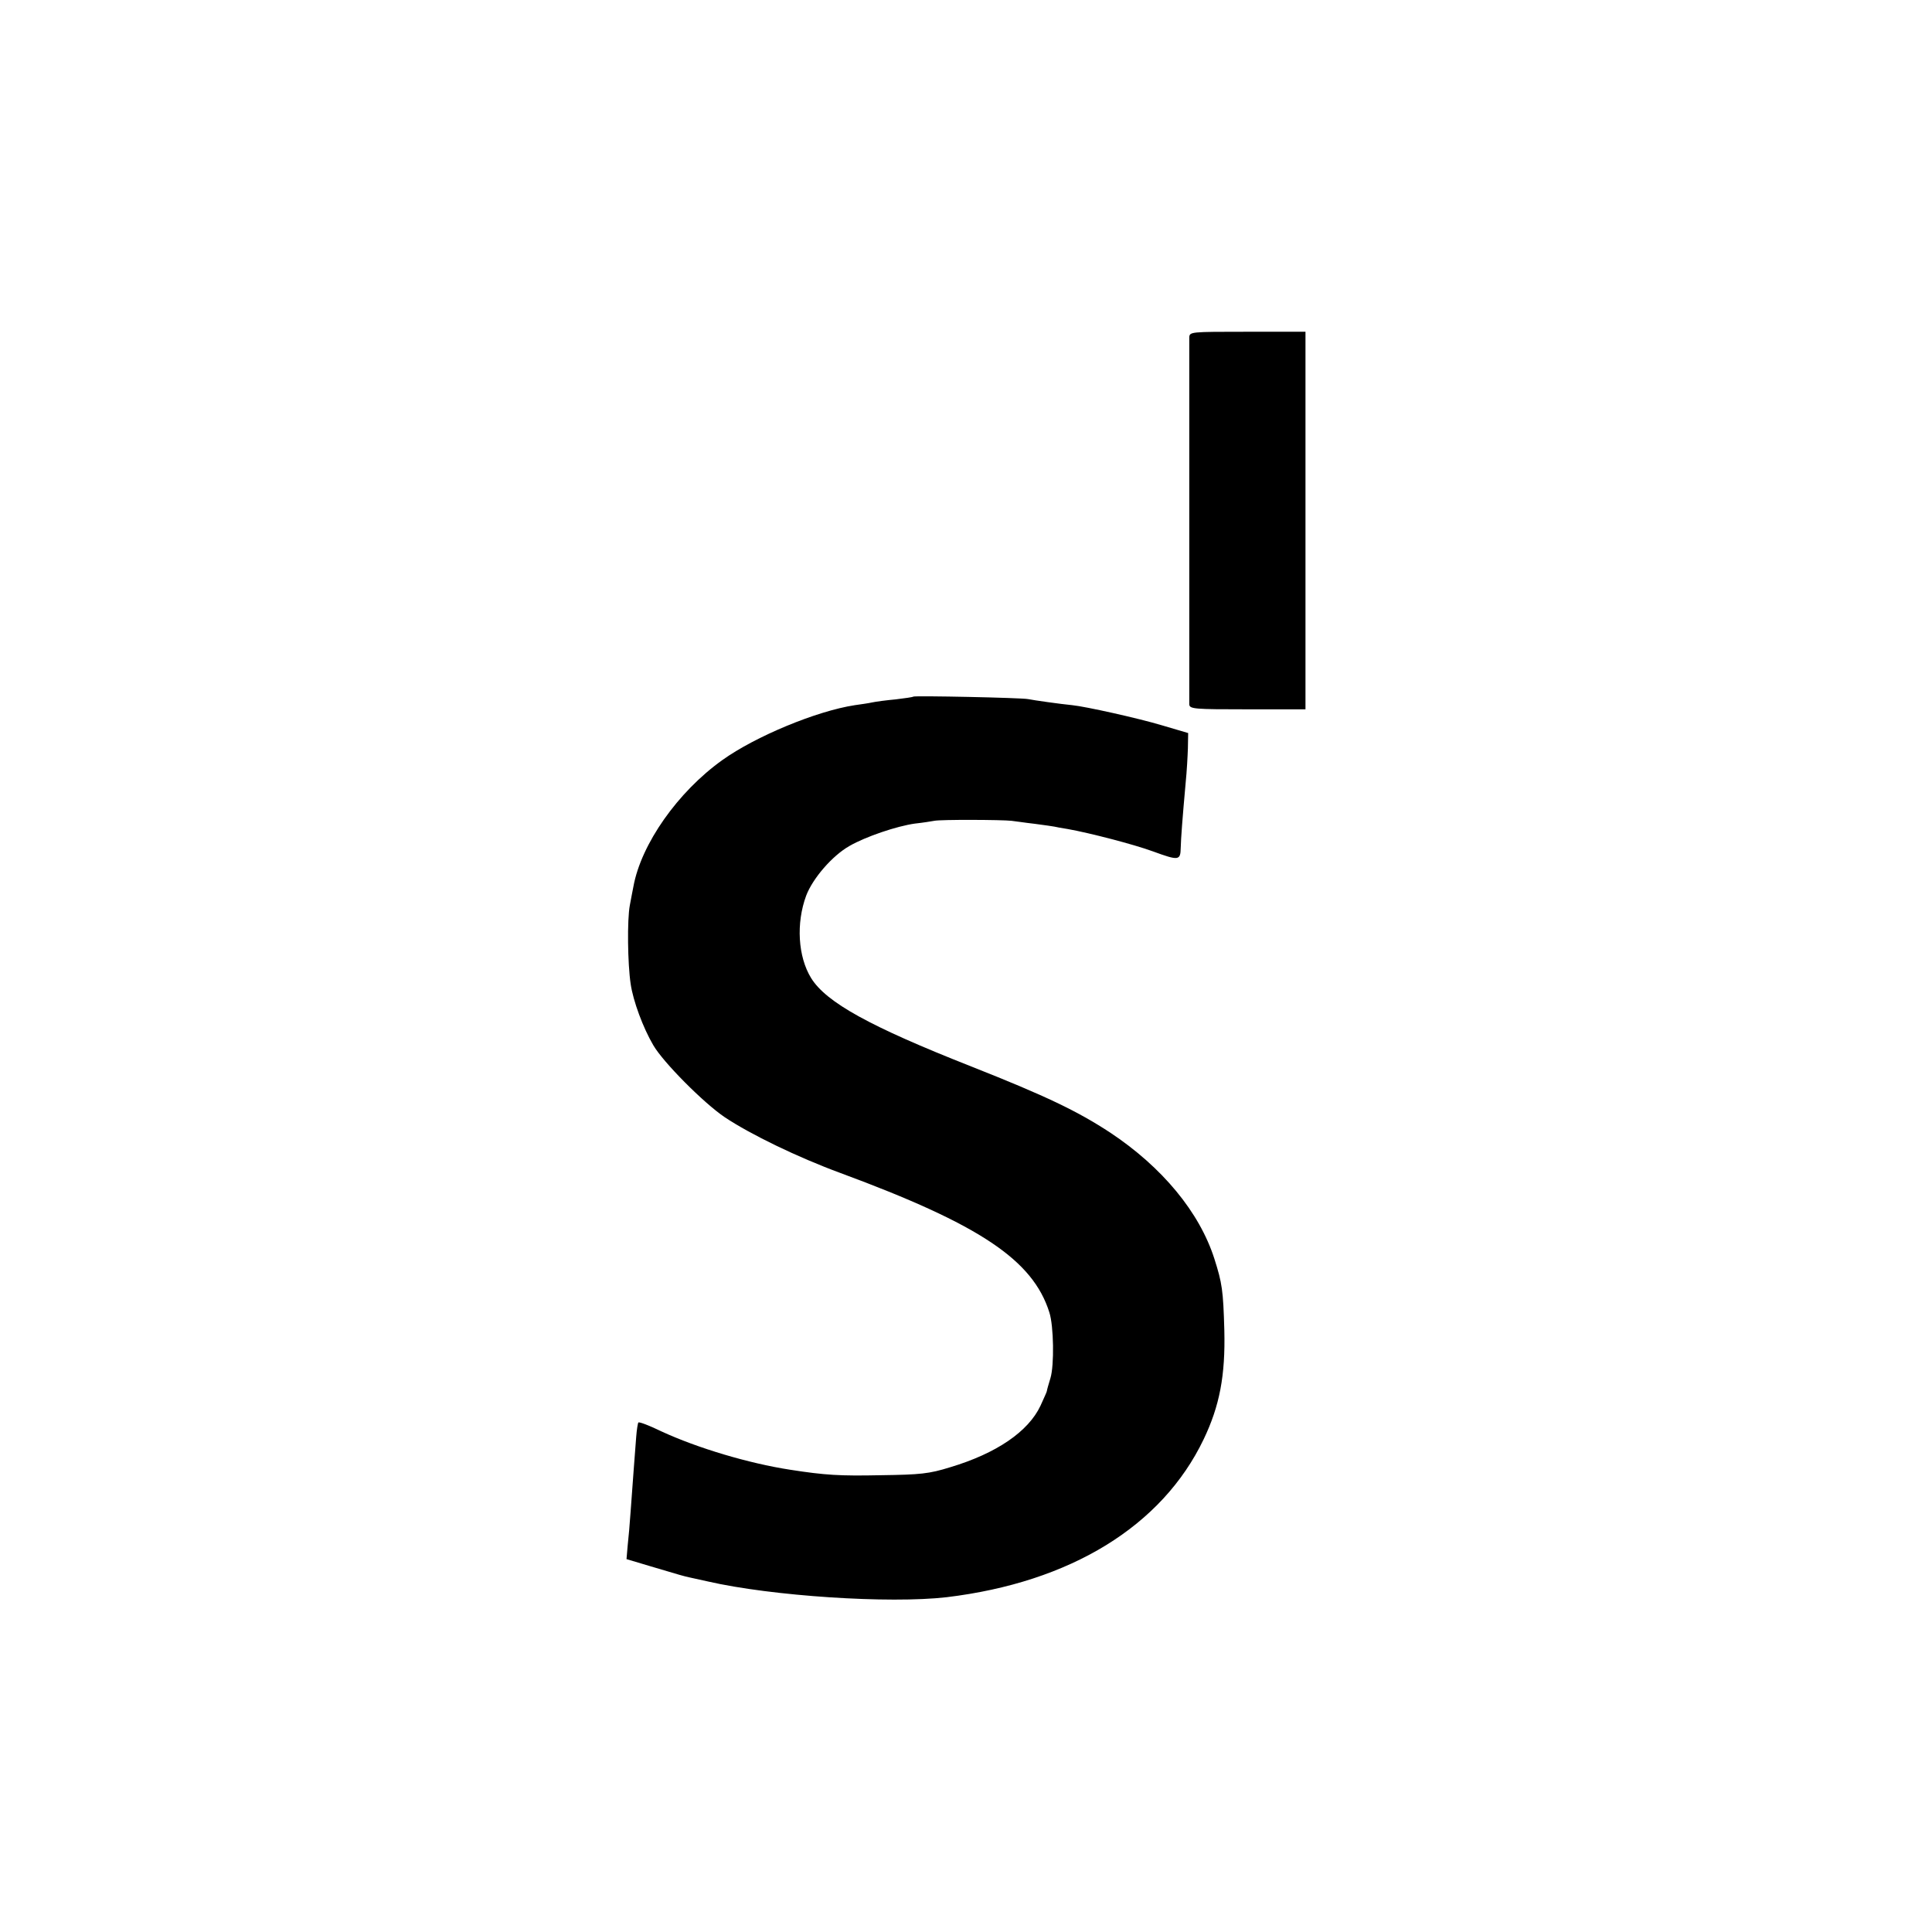 <svg version="1" xmlns="http://www.w3.org/2000/svg" width="933.333" height="933.333" viewBox="0 0 700 700"><path d="M430.9 122.3v132.9c.1 1.7 1.8 1.8 21.1 1.8h21V120.2h-21c-20.8 0-21 0-21.1 2.1zM330.9 252.4c-.2.2-3.1.6-6.4 1-3.3.3-7.1.8-8.5 1.1-1.3.3-4.2.7-6.3 1-13.8 2.1-36 11.3-48 19.9-16.1 11.5-29.4 30.4-32.2 45.8-.3 1.3-.8 4.3-1.3 6.8-1 5.2-.8 21.2.3 28.5.9 6.2 4.5 15.9 8.2 22.2 3.6 6.2 18.2 20.9 25.9 26.1 9.3 6.2 26.4 14.5 41.9 20.2 50.6 18.7 69.7 31.5 75.7 50.5 1.6 4.9 1.8 19.2.4 23.8-.7 2.3-1.3 4.4-1.3 4.7 0 .3-1.1 2.6-2.3 5.3-4.4 9.4-16 17.3-32.7 22.3-7.7 2.4-10.8 2.7-25.3 2.9-14.6.3-20 0-32.8-2-14.9-2.3-33.4-7.8-46.6-13.9-4.3-2.1-8-3.5-8.3-3.2-.2.2-.6 2.6-.8 5.3-.2 2.6-.6 7.9-.9 11.8-.3 3.8-.8 10.6-1.1 15-.3 4.4-.8 10.1-1.1 12.7l-.4 4.7 8.7 2.6c11.4 3.4 11.8 3.5 14 4 1 .2 4.1.9 6.8 1.5 23.1 5.3 65.7 8.1 86.5 5.7 44.8-5.4 78-25.7 93.1-57.2 5.8-12.1 7.9-23.1 7.5-39.5-.4-14.5-.8-17.1-3.6-25.9-5.4-16.9-18.9-33.2-37.7-45.7-11.9-7.8-23.1-13.2-50.4-24-36.8-14.5-52.5-23.2-58-32-4.8-7.8-5.5-19.9-1.8-29.9 2.4-6.3 9.5-14.5 15.7-18 5.9-3.4 17.2-7.2 23.7-8.1 2.8-.3 5.9-.8 7-1 2.2-.5 24.7-.4 28 0 1.1.1 4.9.7 8.5 1.1 3.6.5 6.7.9 7 1 .3.1 2.5.5 5 .9 7.8 1.4 23.7 5.5 30.8 8.1 9.3 3.4 9.9 3.3 10-1.3.1-3.7.6-10.3 1.8-23.7.4-3.9.7-9.4.8-12.4l.1-5.5-9.5-2.8c-8.7-2.6-27.6-6.8-32.5-7.3-4.2-.4-14.1-1.8-16-2.2-2.4-.5-41.1-1.3-41.6-.9z"/></svg>